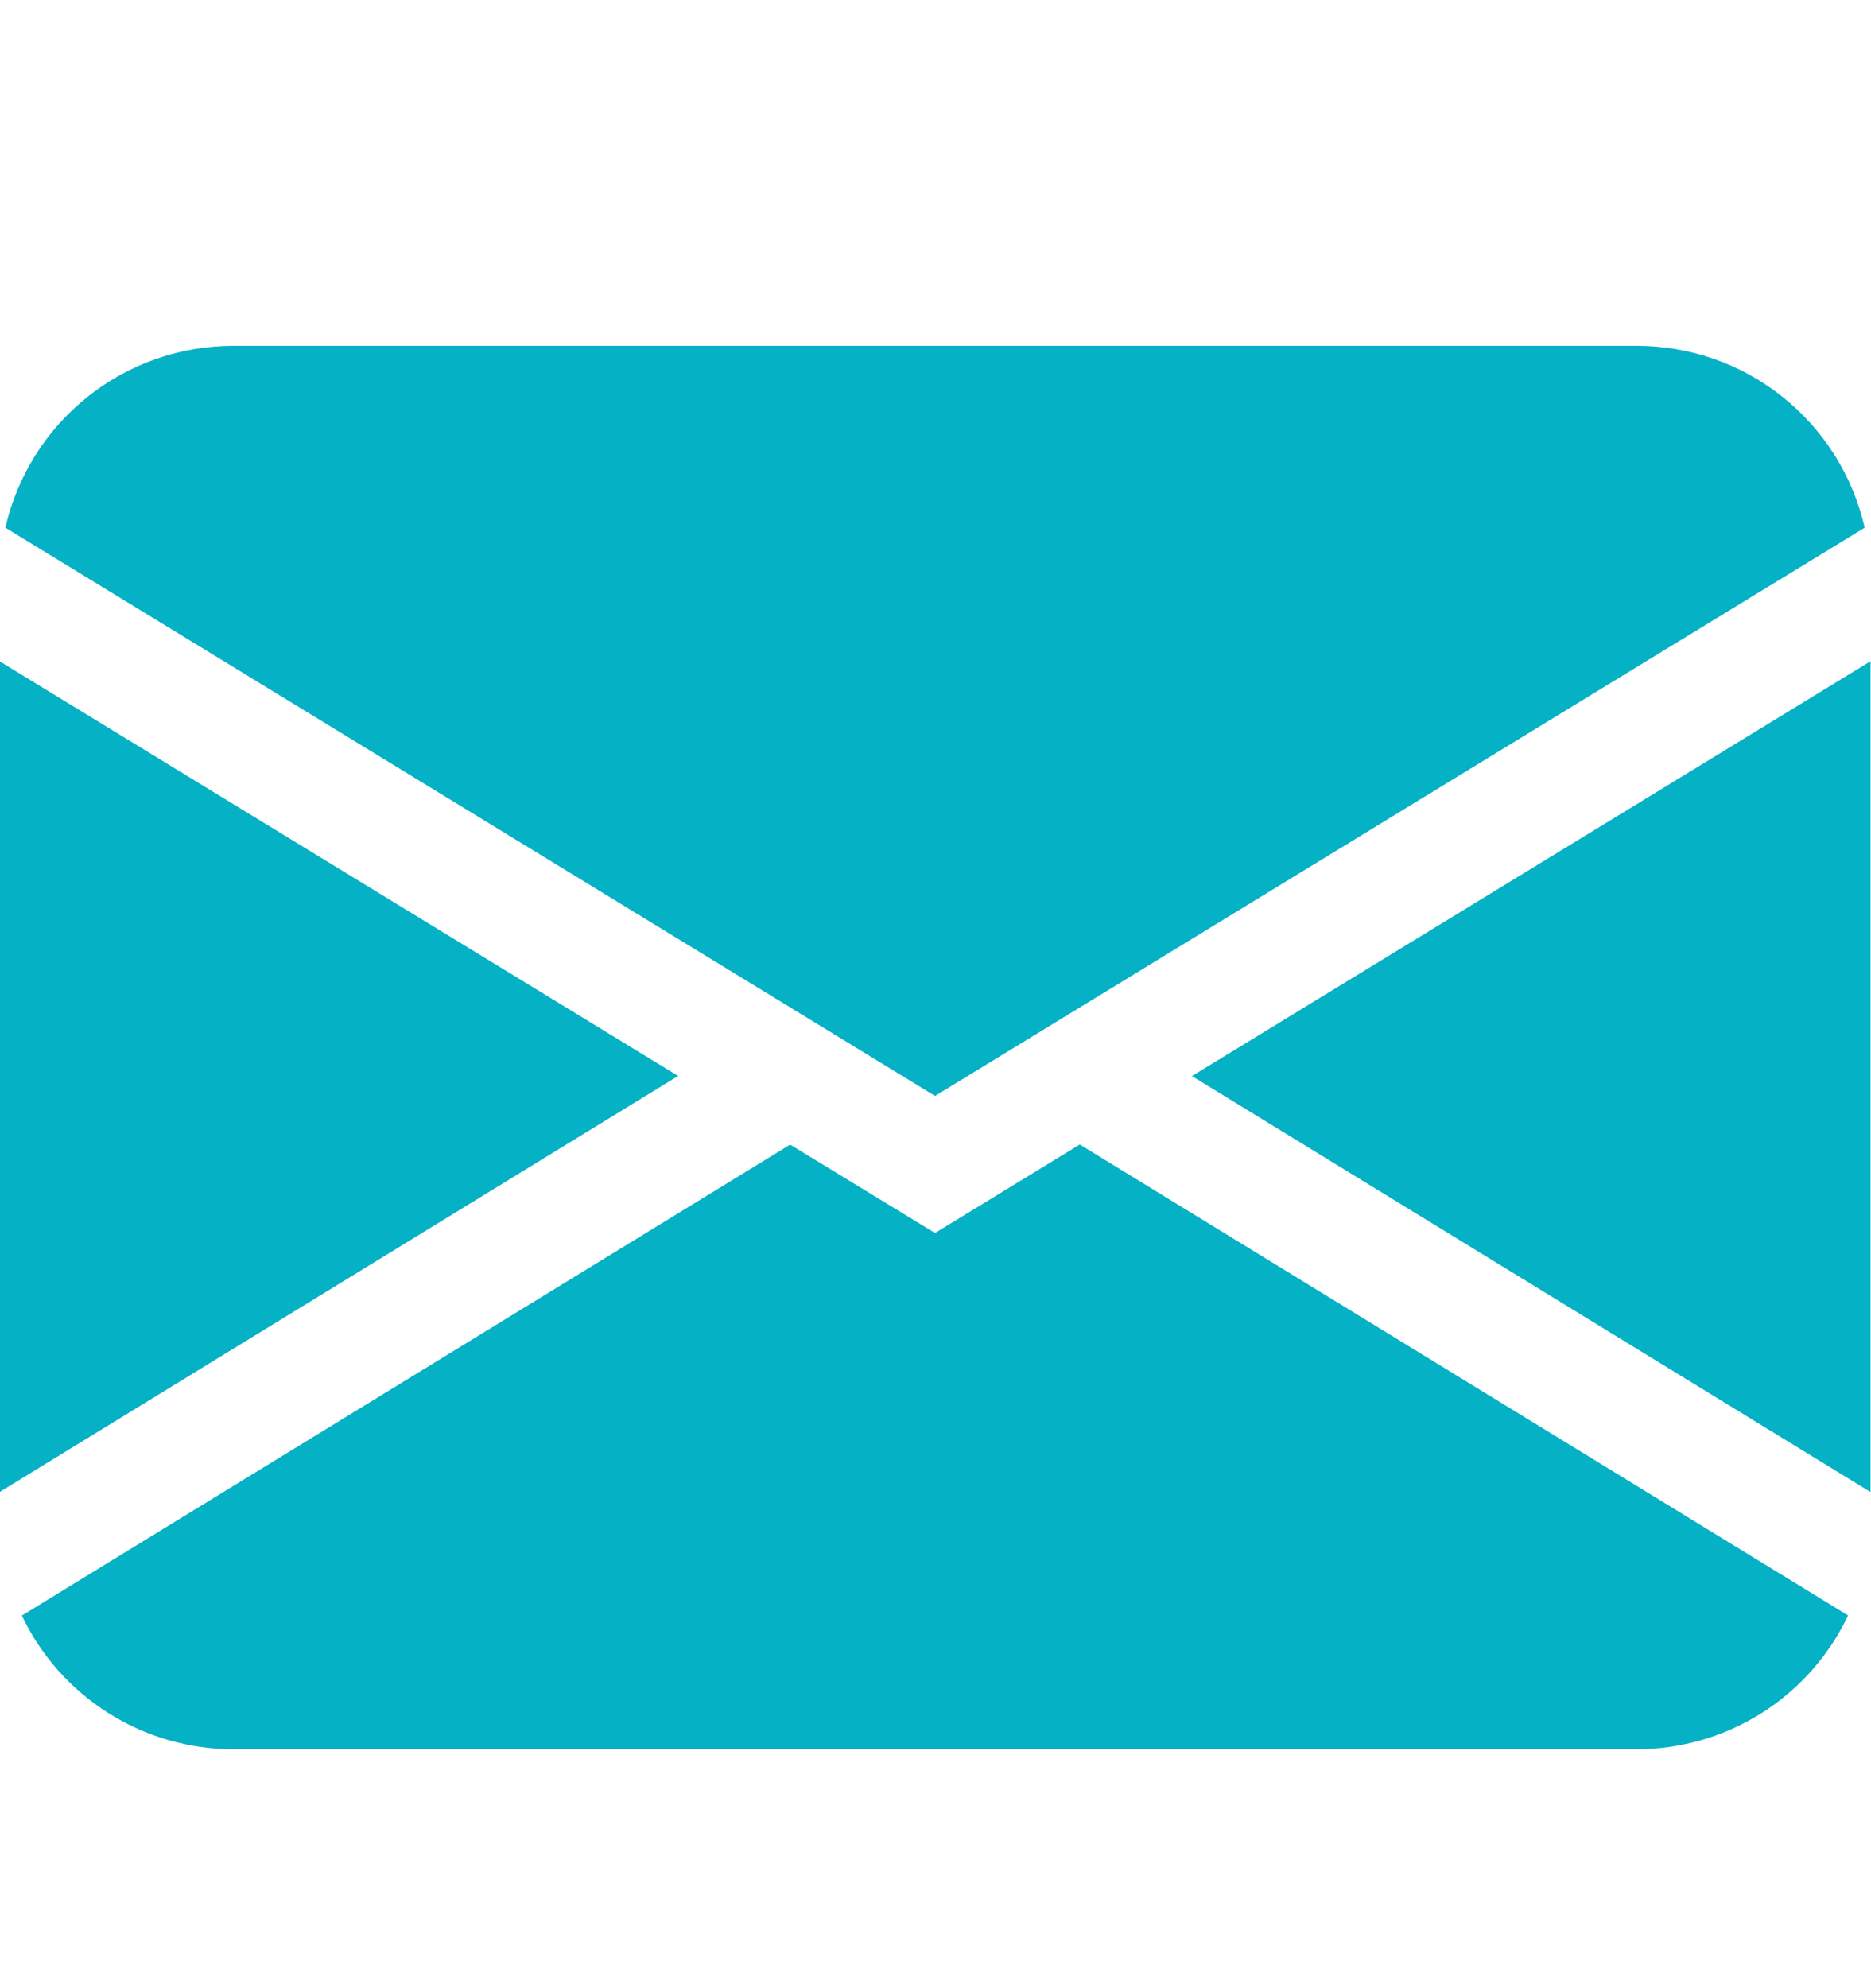 <svg width="16" height="17" viewBox="0 0 16 17" fill="none" xmlns="http://www.w3.org/2000/svg">
<g clip-path="url(#clip0_537_8033)">
<path d="M0.046 4.512C0.147 4.07 0.395 3.675 0.749 3.393C1.103 3.11 1.543 2.957 1.996 2.957H13.996C14.449 2.957 14.889 3.11 15.243 3.393C15.597 3.675 15.845 4.07 15.946 4.512L7.996 9.371L0.046 4.512ZM-0.004 5.654V12.758L5.799 9.2L-0.004 5.654ZM6.757 9.787L0.187 13.814C0.349 14.156 0.606 14.445 0.926 14.647C1.246 14.85 1.617 14.957 1.996 14.957H13.996C14.375 14.957 14.746 14.849 15.066 14.647C15.386 14.444 15.642 14.155 15.804 13.813L9.234 9.786L7.996 10.543L6.757 9.787ZM10.193 9.201L15.996 12.758V5.654L10.193 9.201Z" fill="#05B1C5"/>
</g>
<defs>
<clipPath id="clip0_537_8033">
<rect width="16" height="16" fill="white" transform="translate(-0.004 0.957)"/>
</clipPath>
</defs>
</svg>
